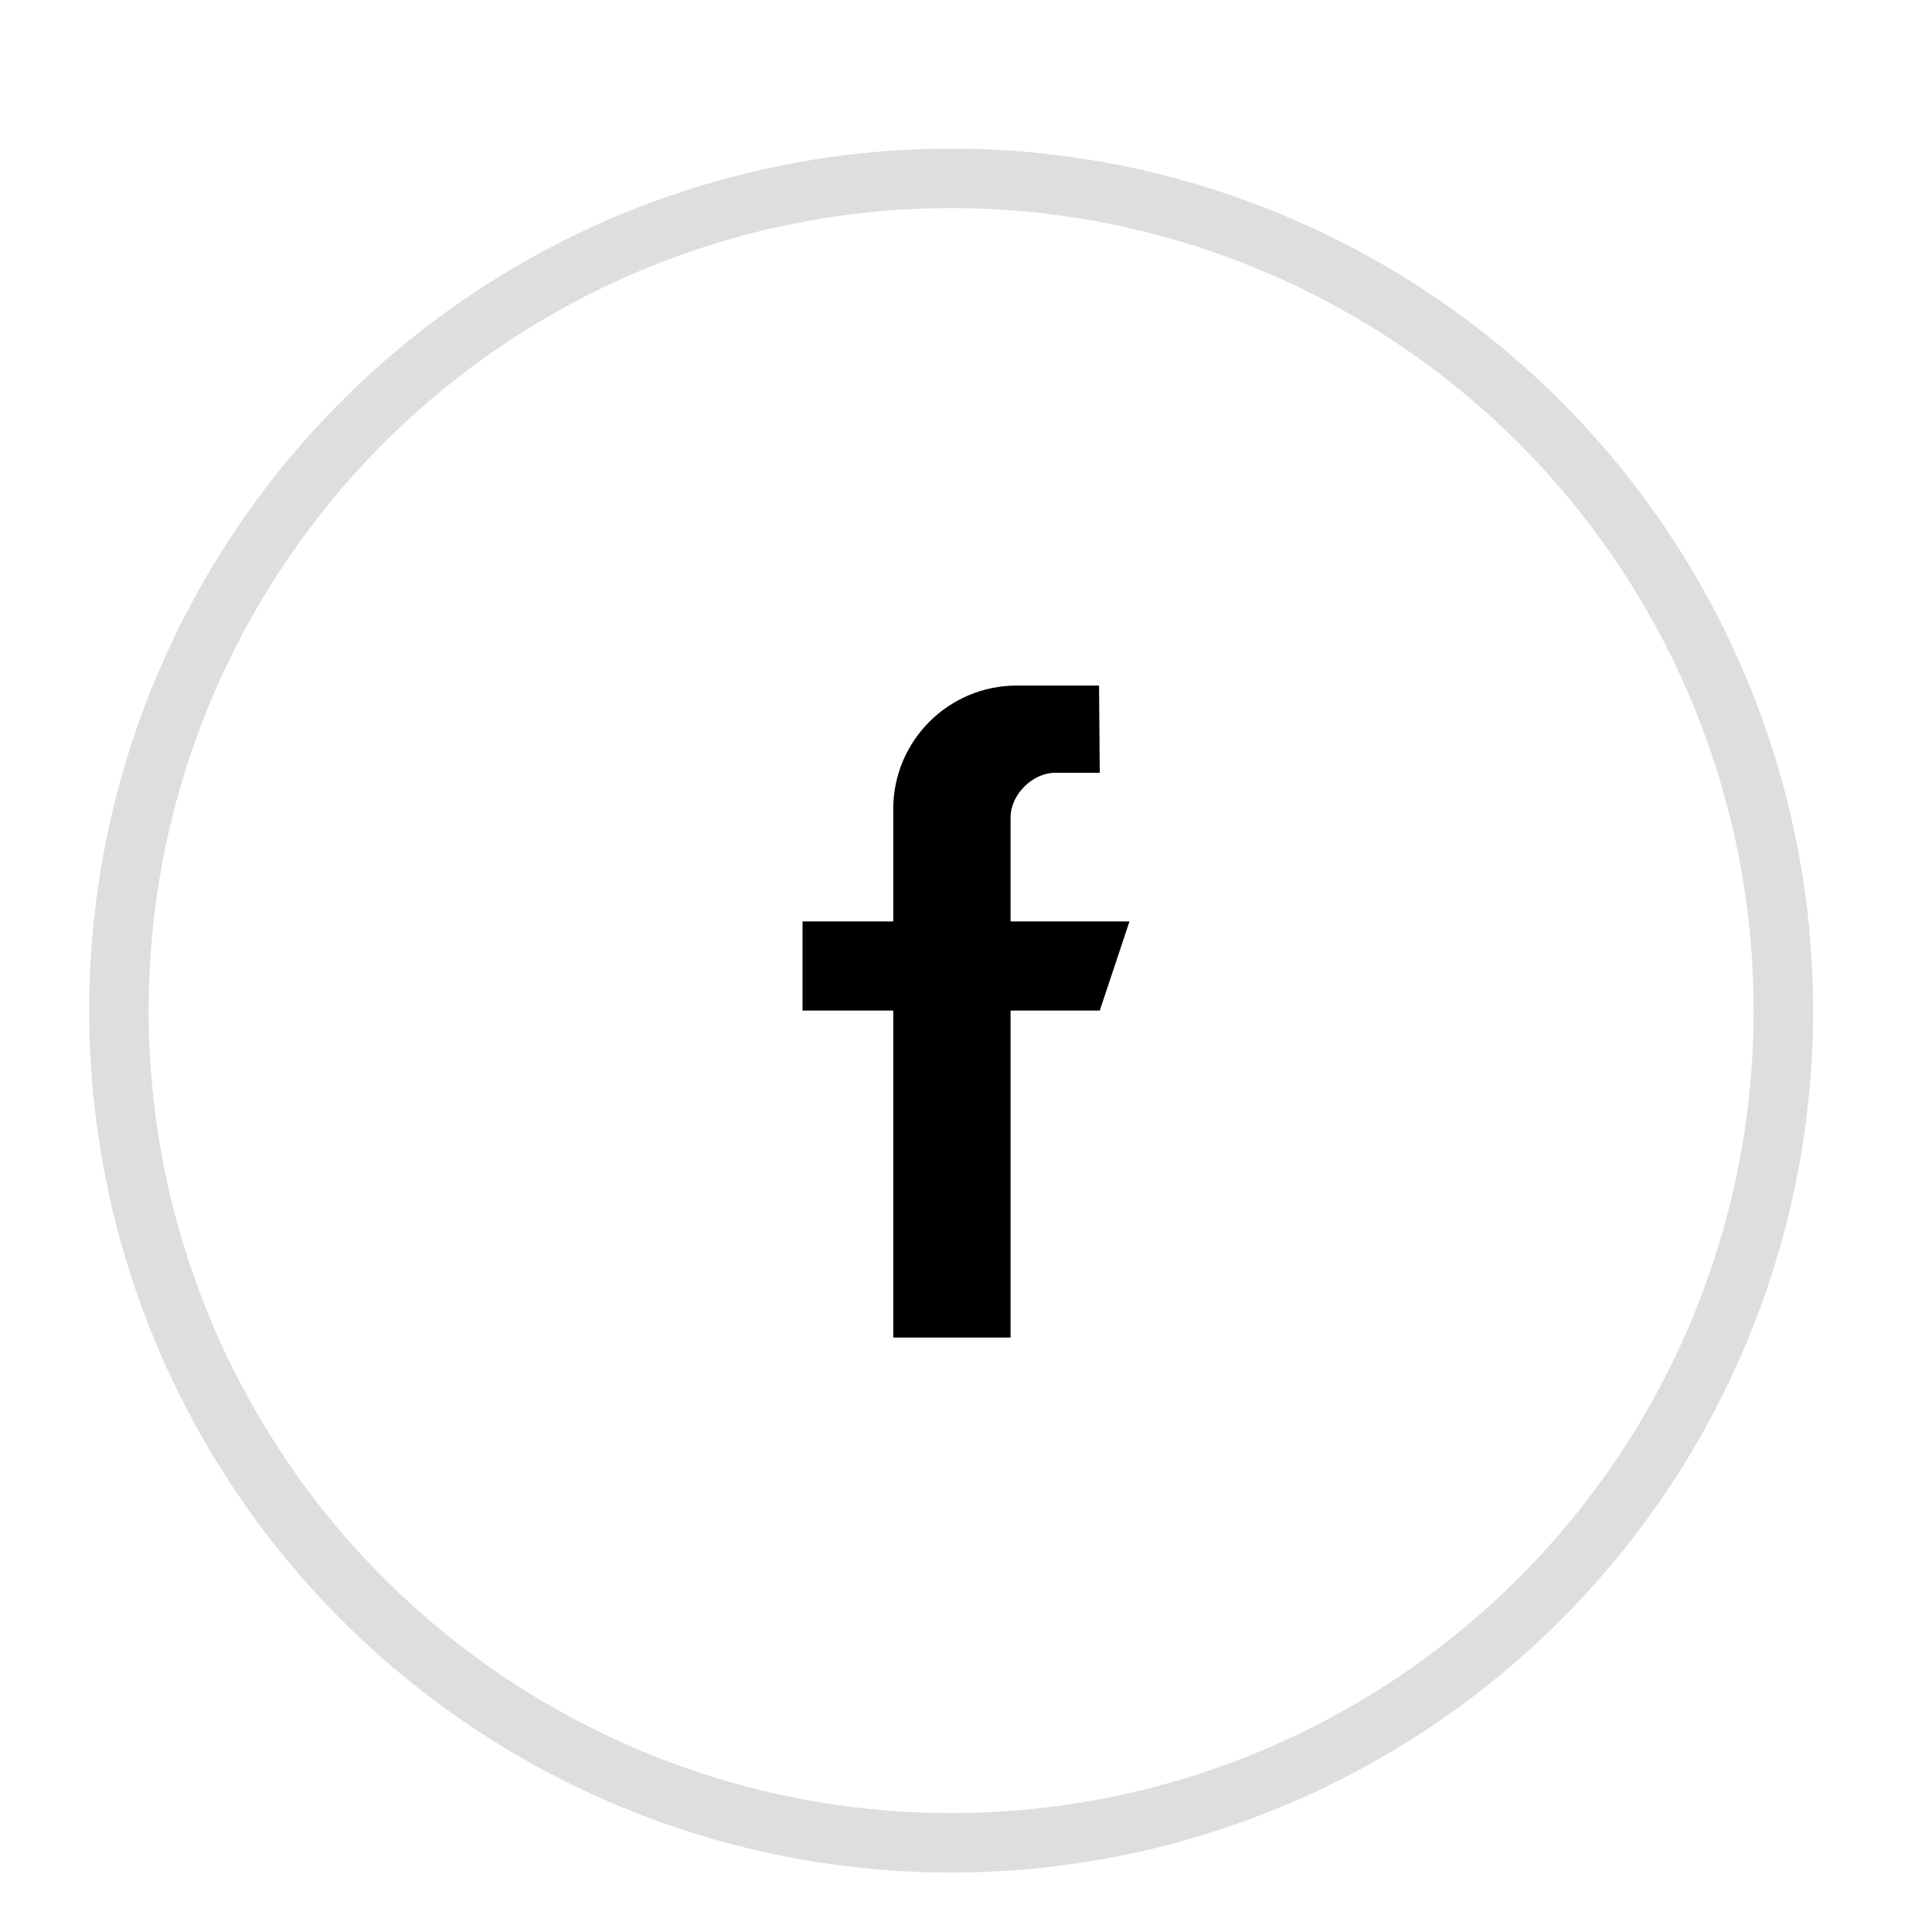 <svg width="65" height="65" viewBox="0 0 65 65" fill="none" xmlns="http://www.w3.org/2000/svg">
<circle cx="32" cy="34" r="28" stroke="#DEDEDE" stroke-width="2"/>
<g clip-path="url(#clip0)">
<path d="M34 31V27.5C34 26.735 34.736 26 35.5 26H37L36.976 23.065H34.206C31.912 23.065 30.052 24.925 30.052 27.22V31H27V34H30.052V45H34V34H37L38 31H34Z" fill="black"/>
</g>
<defs>
<clipPath id="clip0">
<rect width="22.159" height="22.159" fill="white" transform="translate(21.742 23.065)"/>
</clipPath>
</defs>
</svg>
